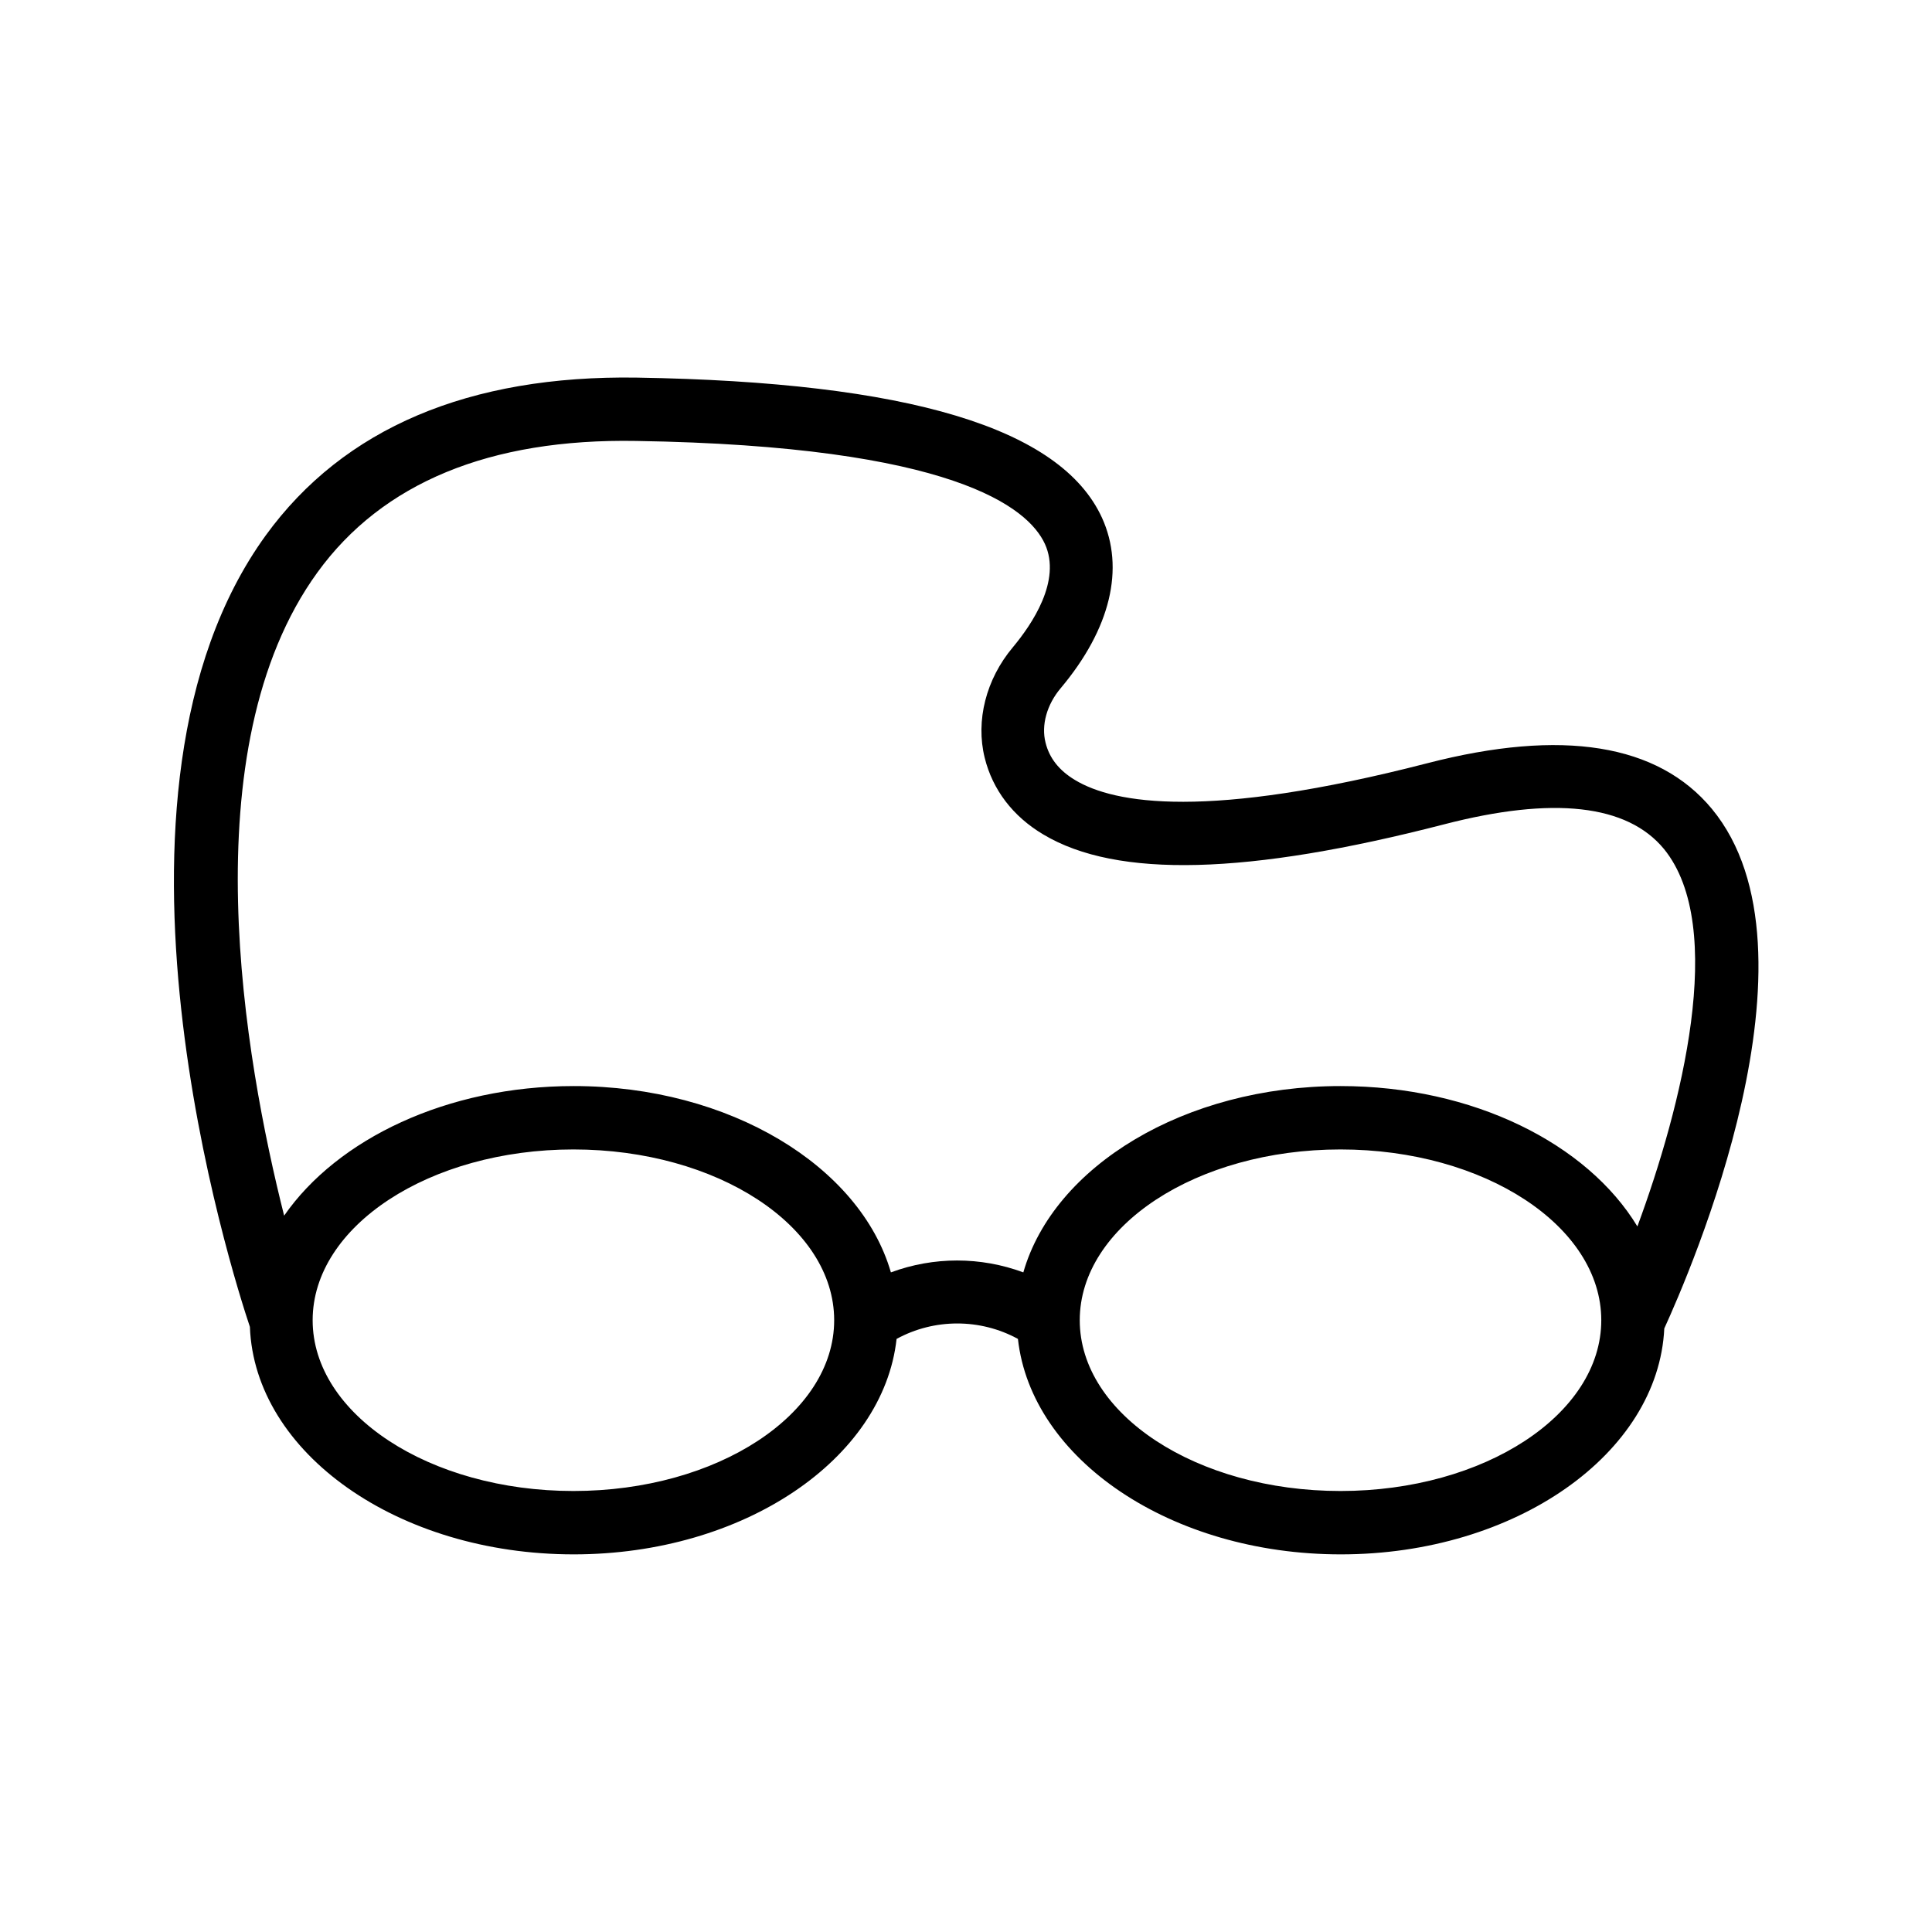 <?xml version="1.0" encoding="UTF-8"?>
<!-- Uploaded to: SVG Repo, www.svgrepo.com, Generator: SVG Repo Mixer Tools -->
<svg fill="#000000" width="800px" height="800px" version="1.1" viewBox="144 144 512 512" xmlns="http://www.w3.org/2000/svg">
 <path d="m597.66 358.35c-14.273-17.215-39.633-21.328-75.402-12.09-58.273 15.031-82.961 10.746-93.371 4.449-4.199-2.519-6.801-5.793-7.809-9.91-1.176-4.617 0.336-10.078 4.031-14.441 13.184-15.703 17.047-31.738 10.914-45.176-10.914-23.762-51.219-35.938-123.27-37.113-44.418-0.672-77.672 13.352-98.328 41.816-49.625 68.52-8.734 196.23-4.199 209.75 1.258 33.418 39.215 60.289 85.816 60.289 45.008 0 82.035-25.191 85.562-57.098 9.992-5.457 22.168-5.457 32.16 0 3.527 31.906 40.559 57.098 85.562 57.098 46.352 0 84.137-26.703 85.73-59.871 6.637-14.527 43.918-99.84 12.598-137.71zm-301.7 180.78c-38.121 0-69.105-20.32-69.105-45.258s30.984-45.258 69.105-45.258c38.121 0 69.105 20.32 69.105 45.258s-30.984 45.258-69.105 45.258zm203.29 0c-38.121 0-69.105-20.32-69.105-45.258s30.984-45.258 69.105-45.258 69.105 20.32 69.105 45.258-30.984 45.258-69.105 45.258zm78.676-70.113c-13.266-21.914-43.496-37.199-78.68-37.199-41.312 0-75.992 21.242-84.051 49.375-11.336-4.199-23.762-4.199-35.098 0-8.145-28.129-42.738-49.375-84.051-49.375-33.586 0-62.641 14.023-76.746 34.344-10.41-41.227-25.105-123.68 8.816-170.46 17.215-23.762 45.68-35.52 84.473-34.848 83.969 1.344 103.87 17.633 108.32 27.289 4.449 9.742-3.441 21.328-8.48 27.375-7.137 8.48-9.91 19.48-7.473 29.305 2.098 8.48 7.473 15.535 15.535 20.32 19.48 11.672 54.242 10.746 106.22-2.688 28.887-7.473 48.535-5.289 58.273 6.551 16.789 20.66 4.613 68.438-7.059 100.01z"/>
</svg>